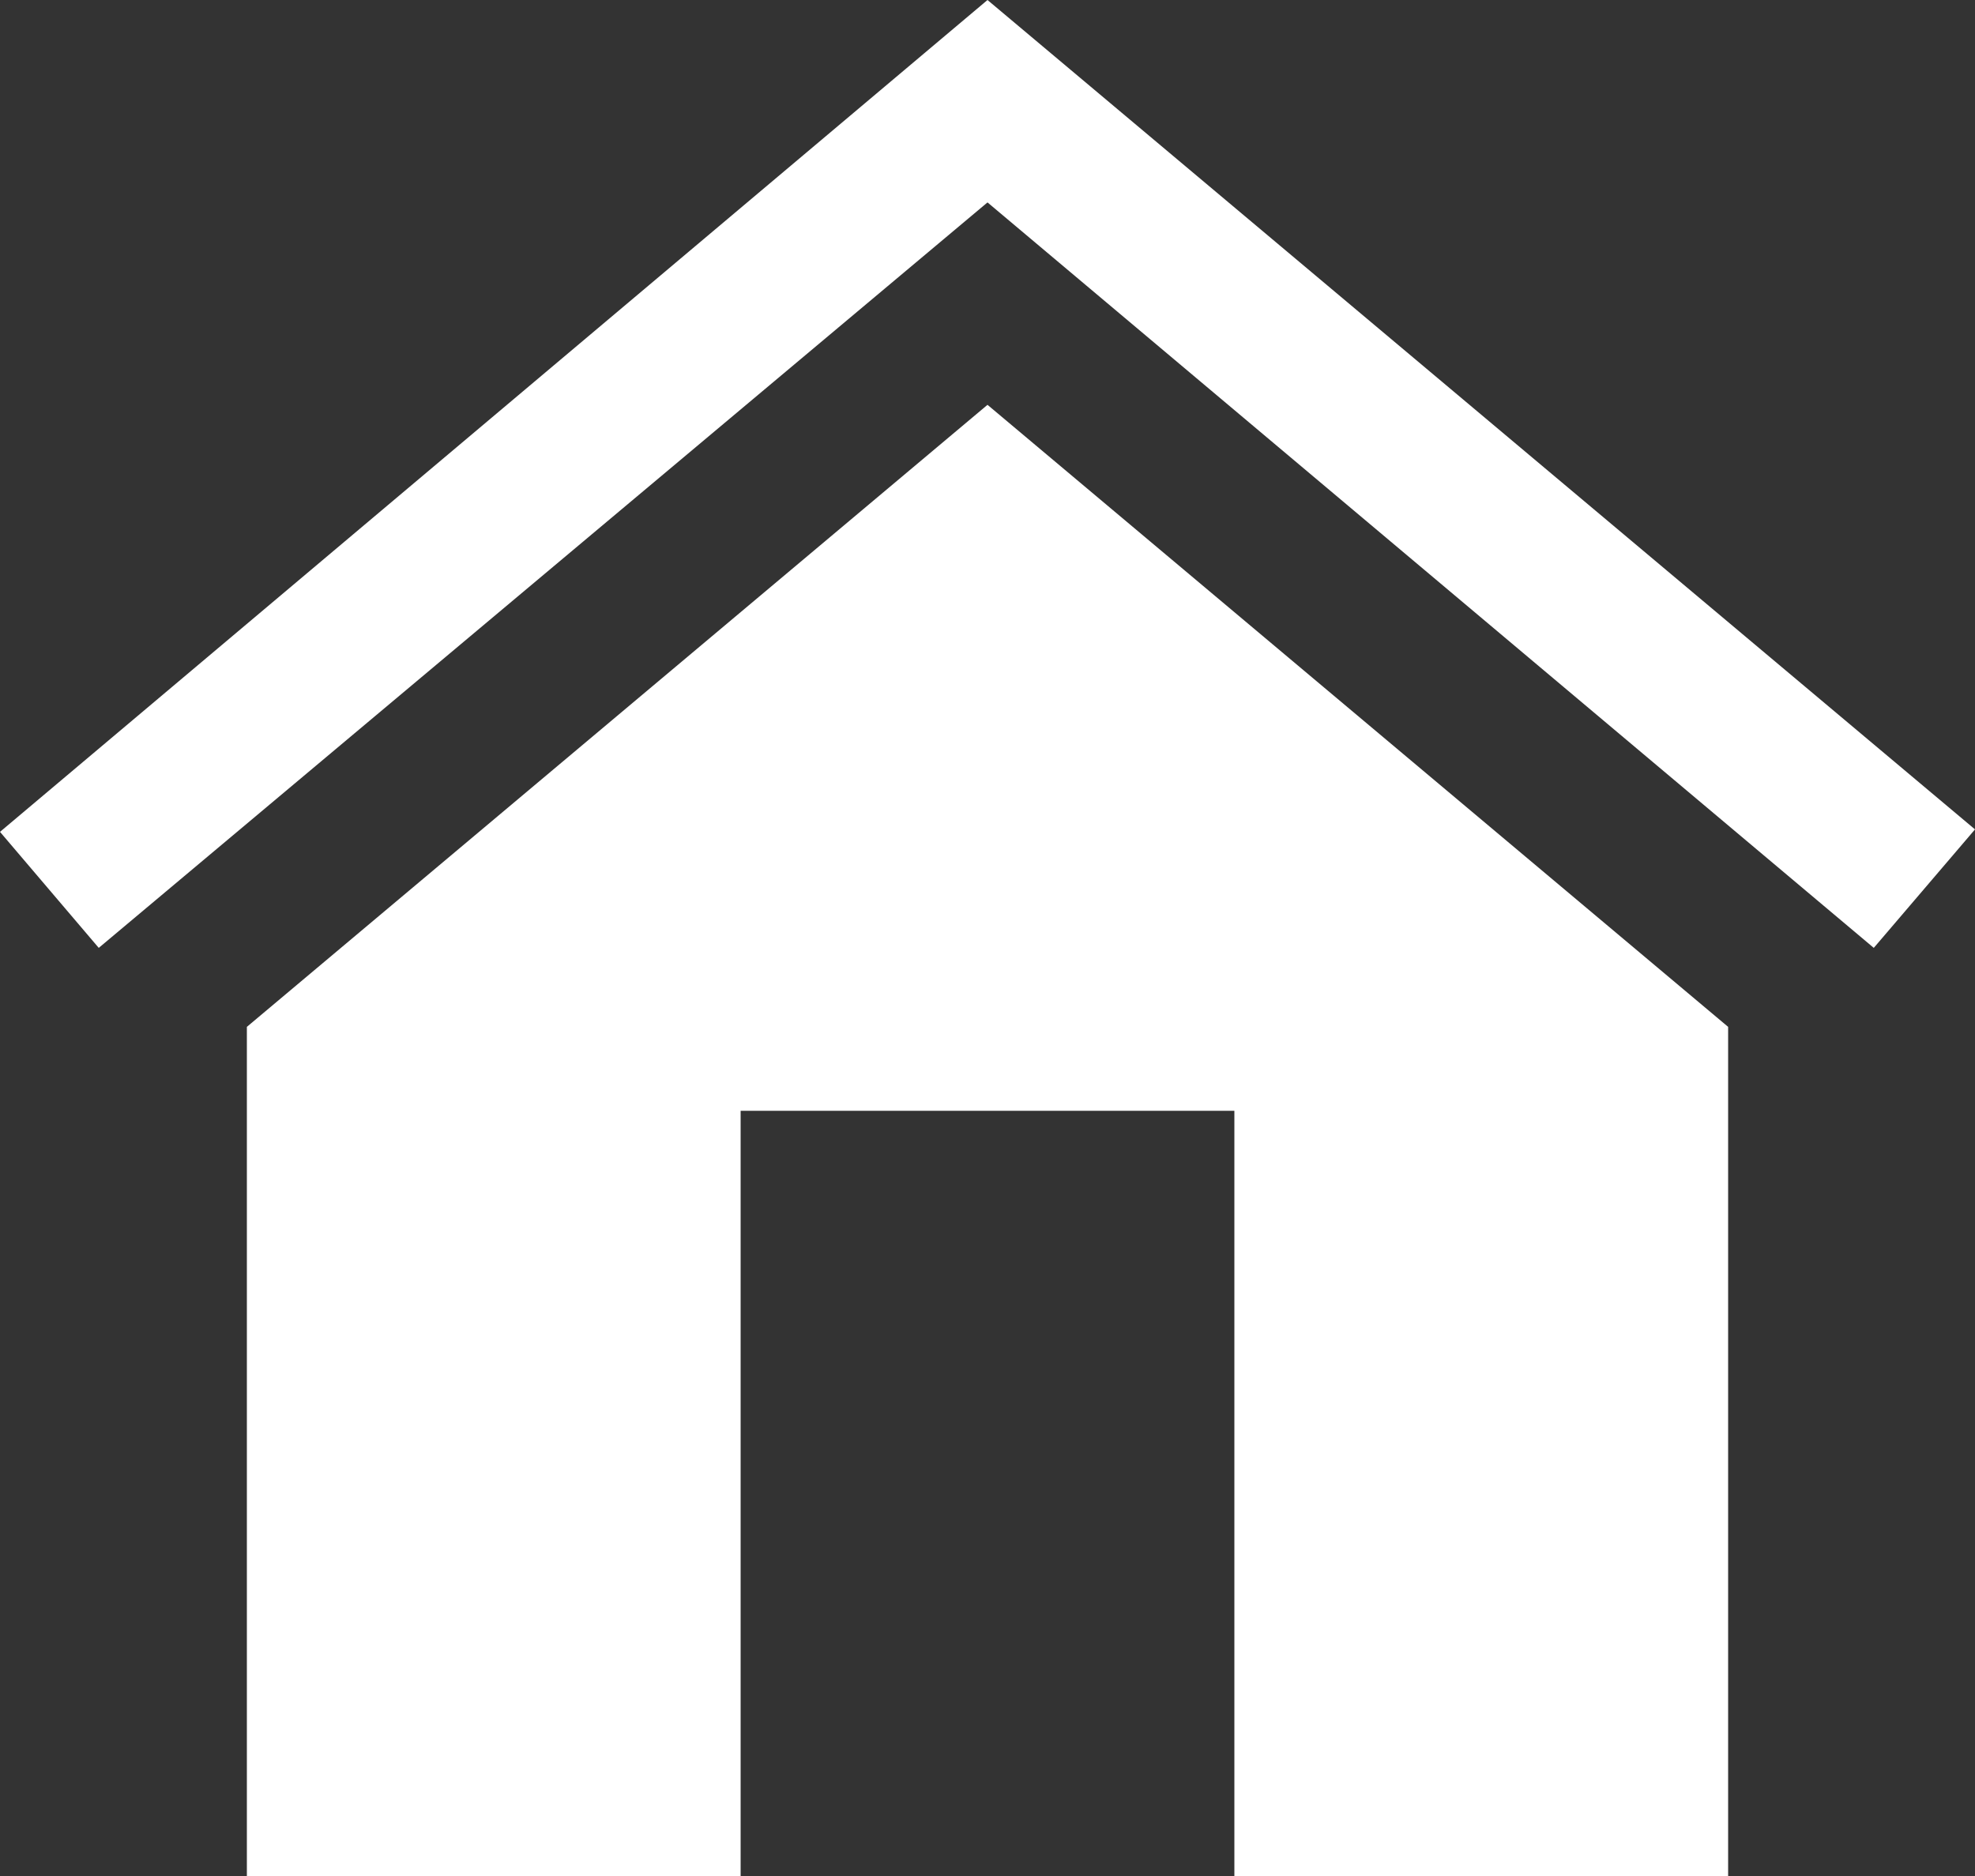 <?xml version="1.0" encoding="utf-8"?>
<!-- Generator: Adobe Illustrator 25.2.1, SVG Export Plug-In . SVG Version: 6.00 Build 0)  -->
<svg version="1.1" id="레이어_1" xmlns="http://www.w3.org/2000/svg" xmlns:xlink="http://www.w3.org/1999/xlink" x="0px"
	 y="0px" viewBox="0 0 80 76" style="enable-background:new 0 0 80 76;" xml:space="preserve">
<rect x="0" y="0" width="80" height="76" fill="#333333" stroke="none"/>
<style type="text/css">
	.st0{fill:#FFFFFF;}
</style>
<path class="st0" d="M10,41.6V76h20V45h20v31h20V41.6L40,16.4L10,41.6z M40,0L0,33.7l4,4.7L40,8.2l35.9,30.2l4.1-4.8L40,0z"/>
</svg>
